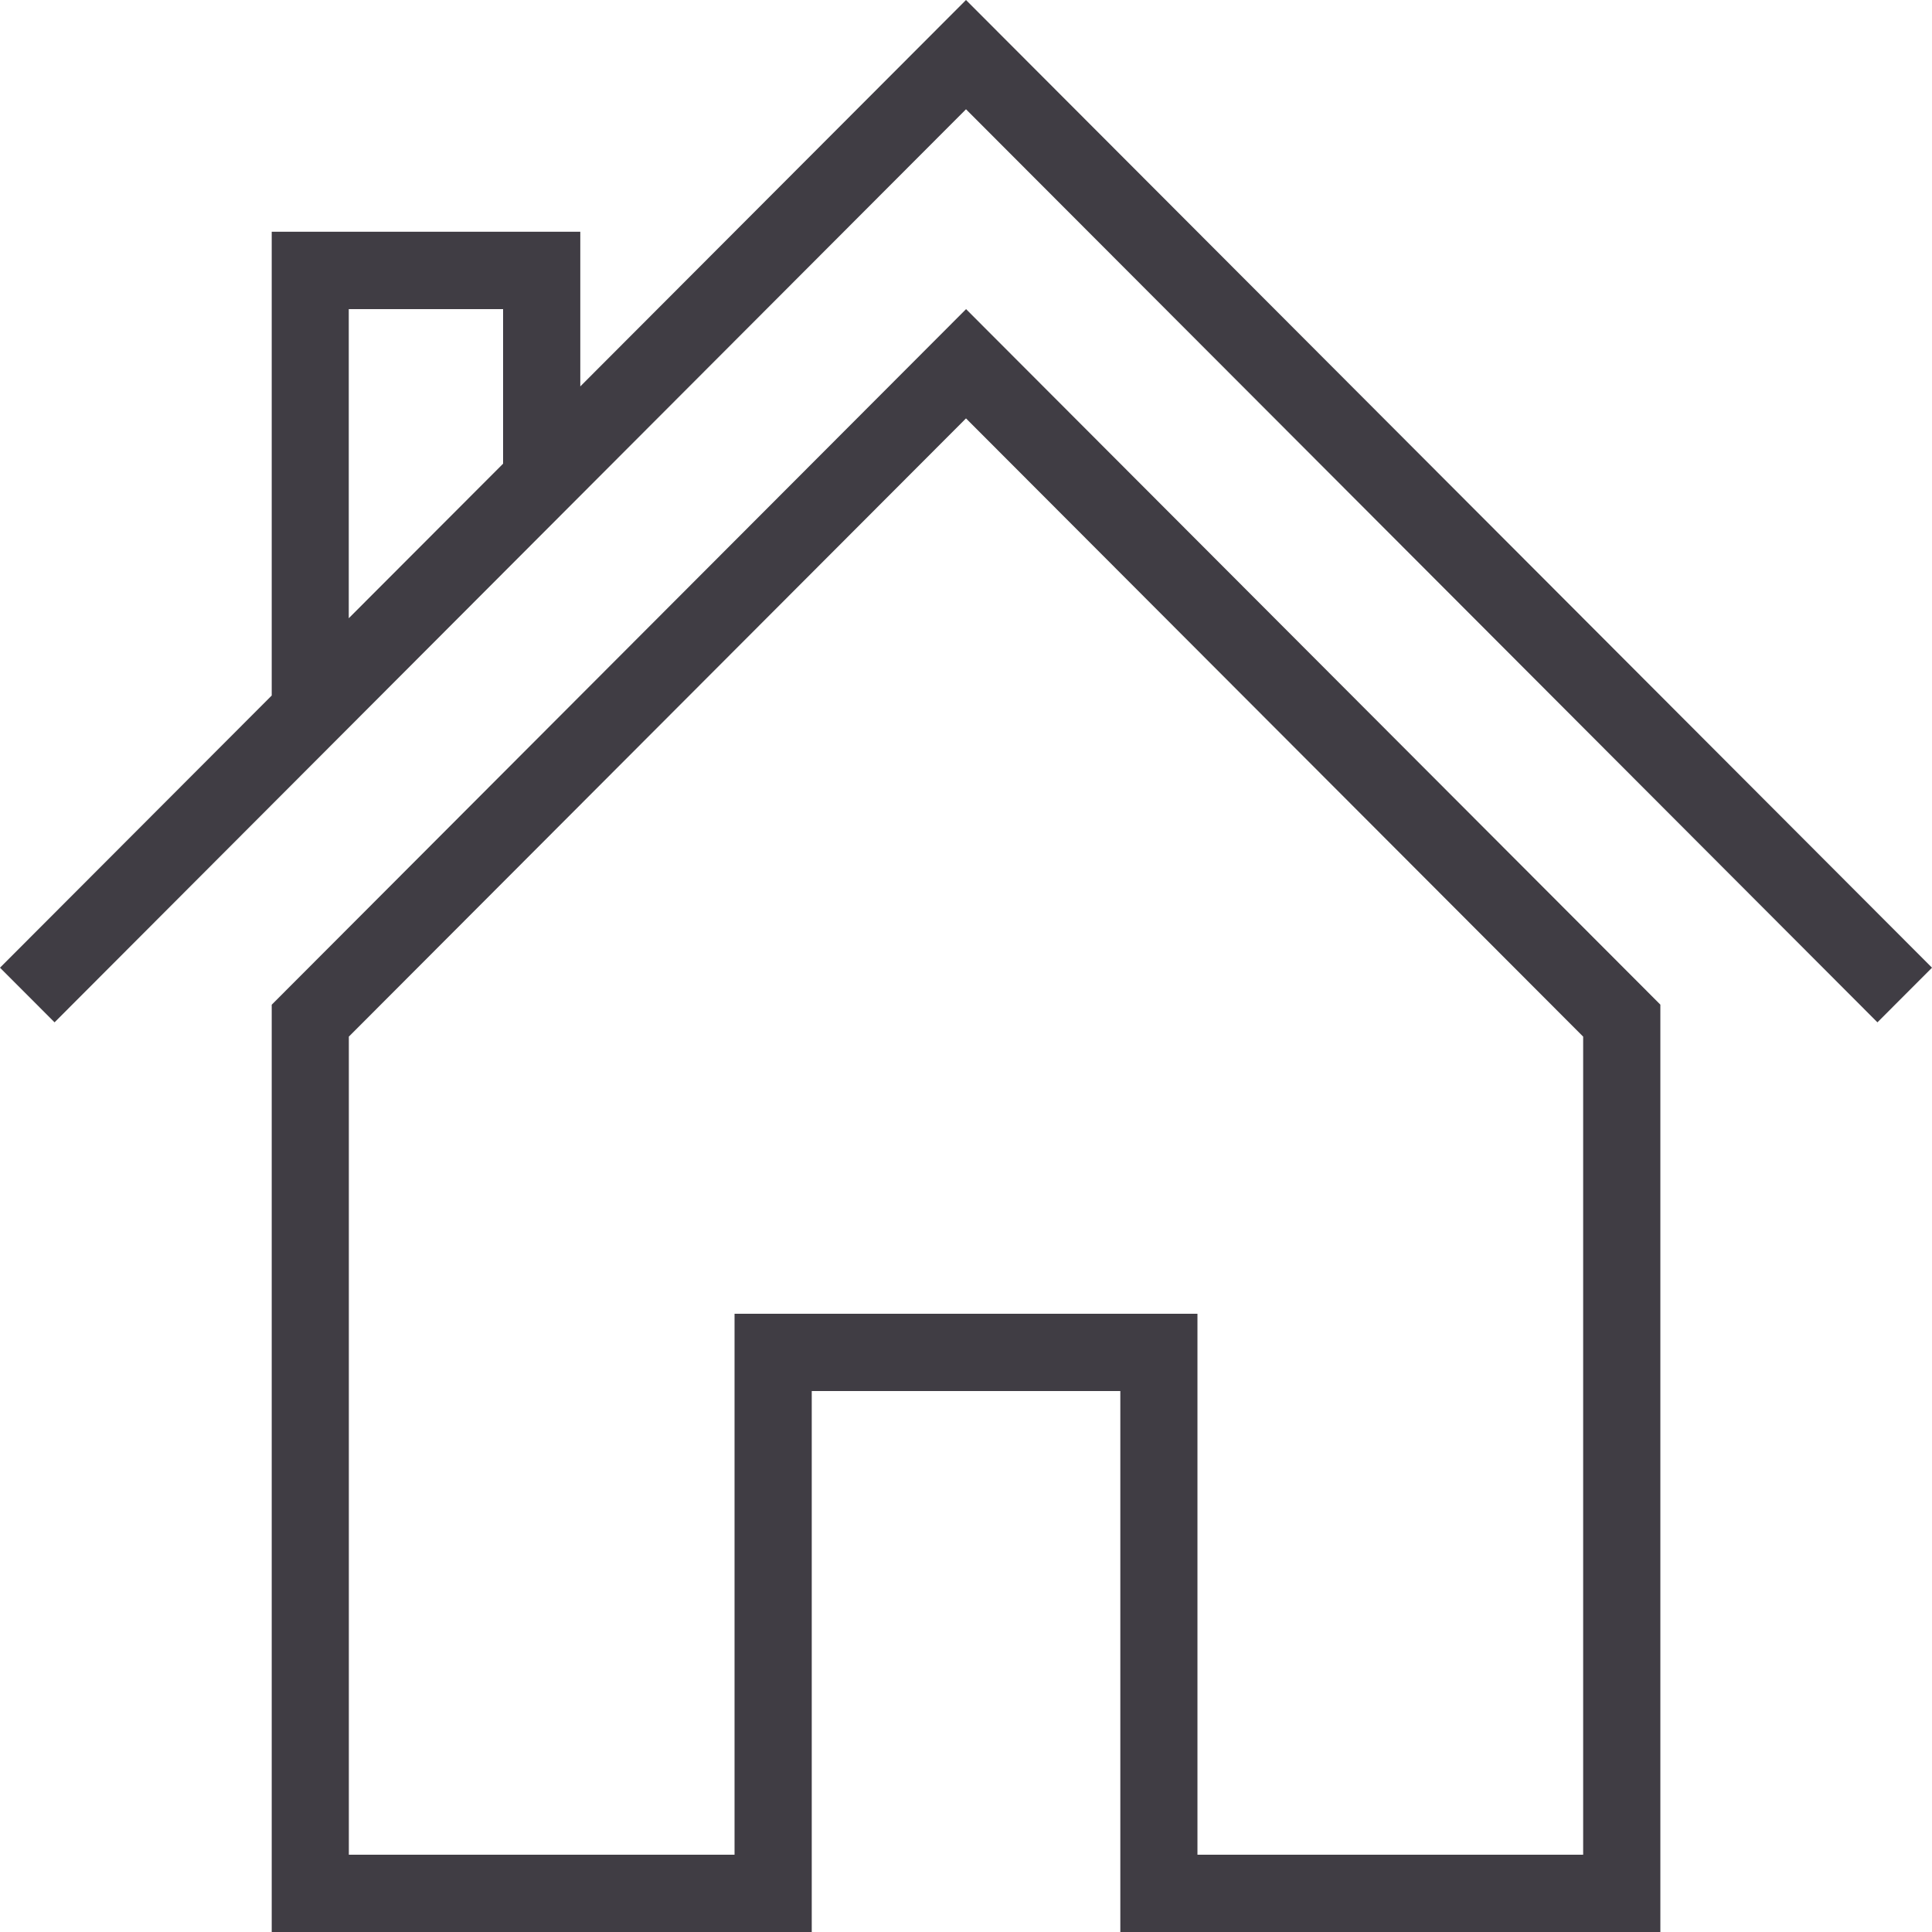 <svg width="25" height="25" viewBox="0 0 25 25" fill="none" xmlns="http://www.w3.org/2000/svg">
<path d="M12.5 0L7.509 5V2.999H3.516V9L0 12.522L0.706 13.229L12.5 1.414L24.294 13.229L25 12.522L12.5 0ZM4.514 4H6.51V6L4.513 8V4H4.514Z" fill="#403D44"/>
<path d="M3.516 13V25H10.504V18H14.497V25H21.485V13L12.501 4L3.517 13H3.516ZM20.486 24H15.495V17H9.505V24H4.514V13.414L12.5 5.414L20.486 13.414V24Z" fill="#403D44"/>
</svg>
